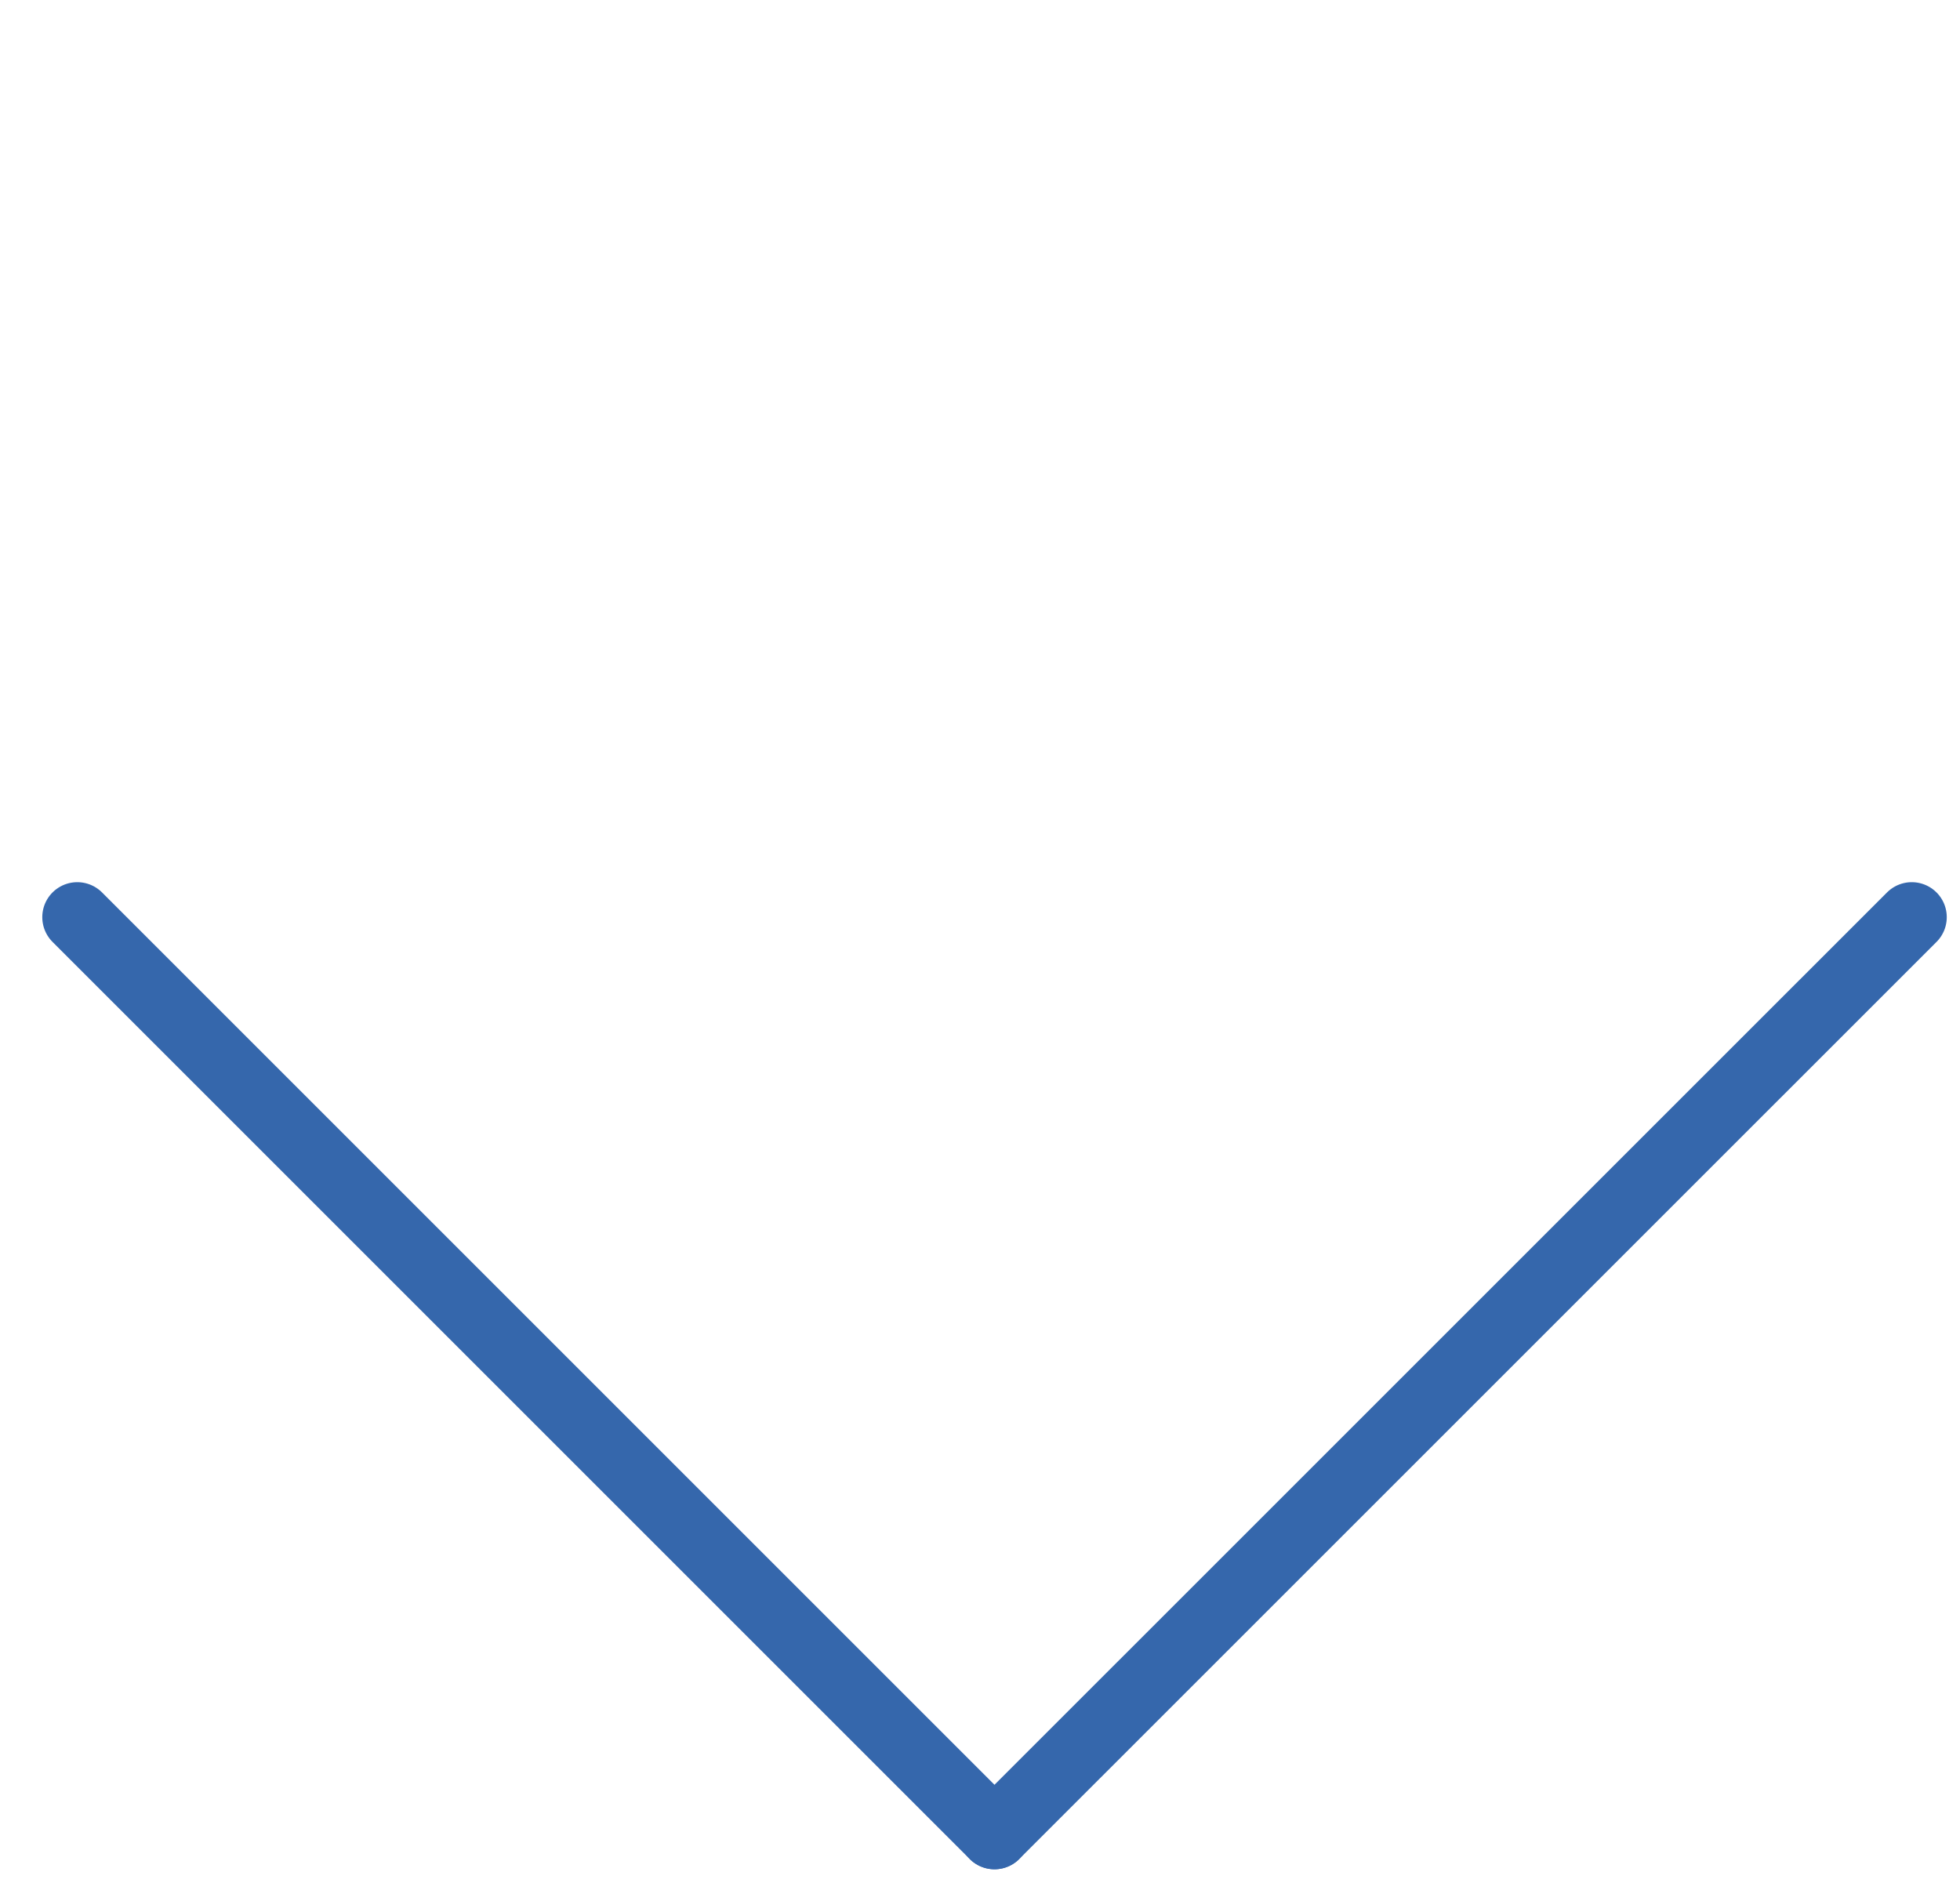 <svg width="28" height="27" viewBox="0 0 28 27" fill="none" xmlns="http://www.w3.org/2000/svg">
<path d="M27.311 13.104L14.207 26.207" stroke="#3567AC" stroke-linecap="round"/>
<path d="M1.104 13.104L14.207 26.207" stroke="#3567AC" stroke-linecap="round"/>
</svg>
